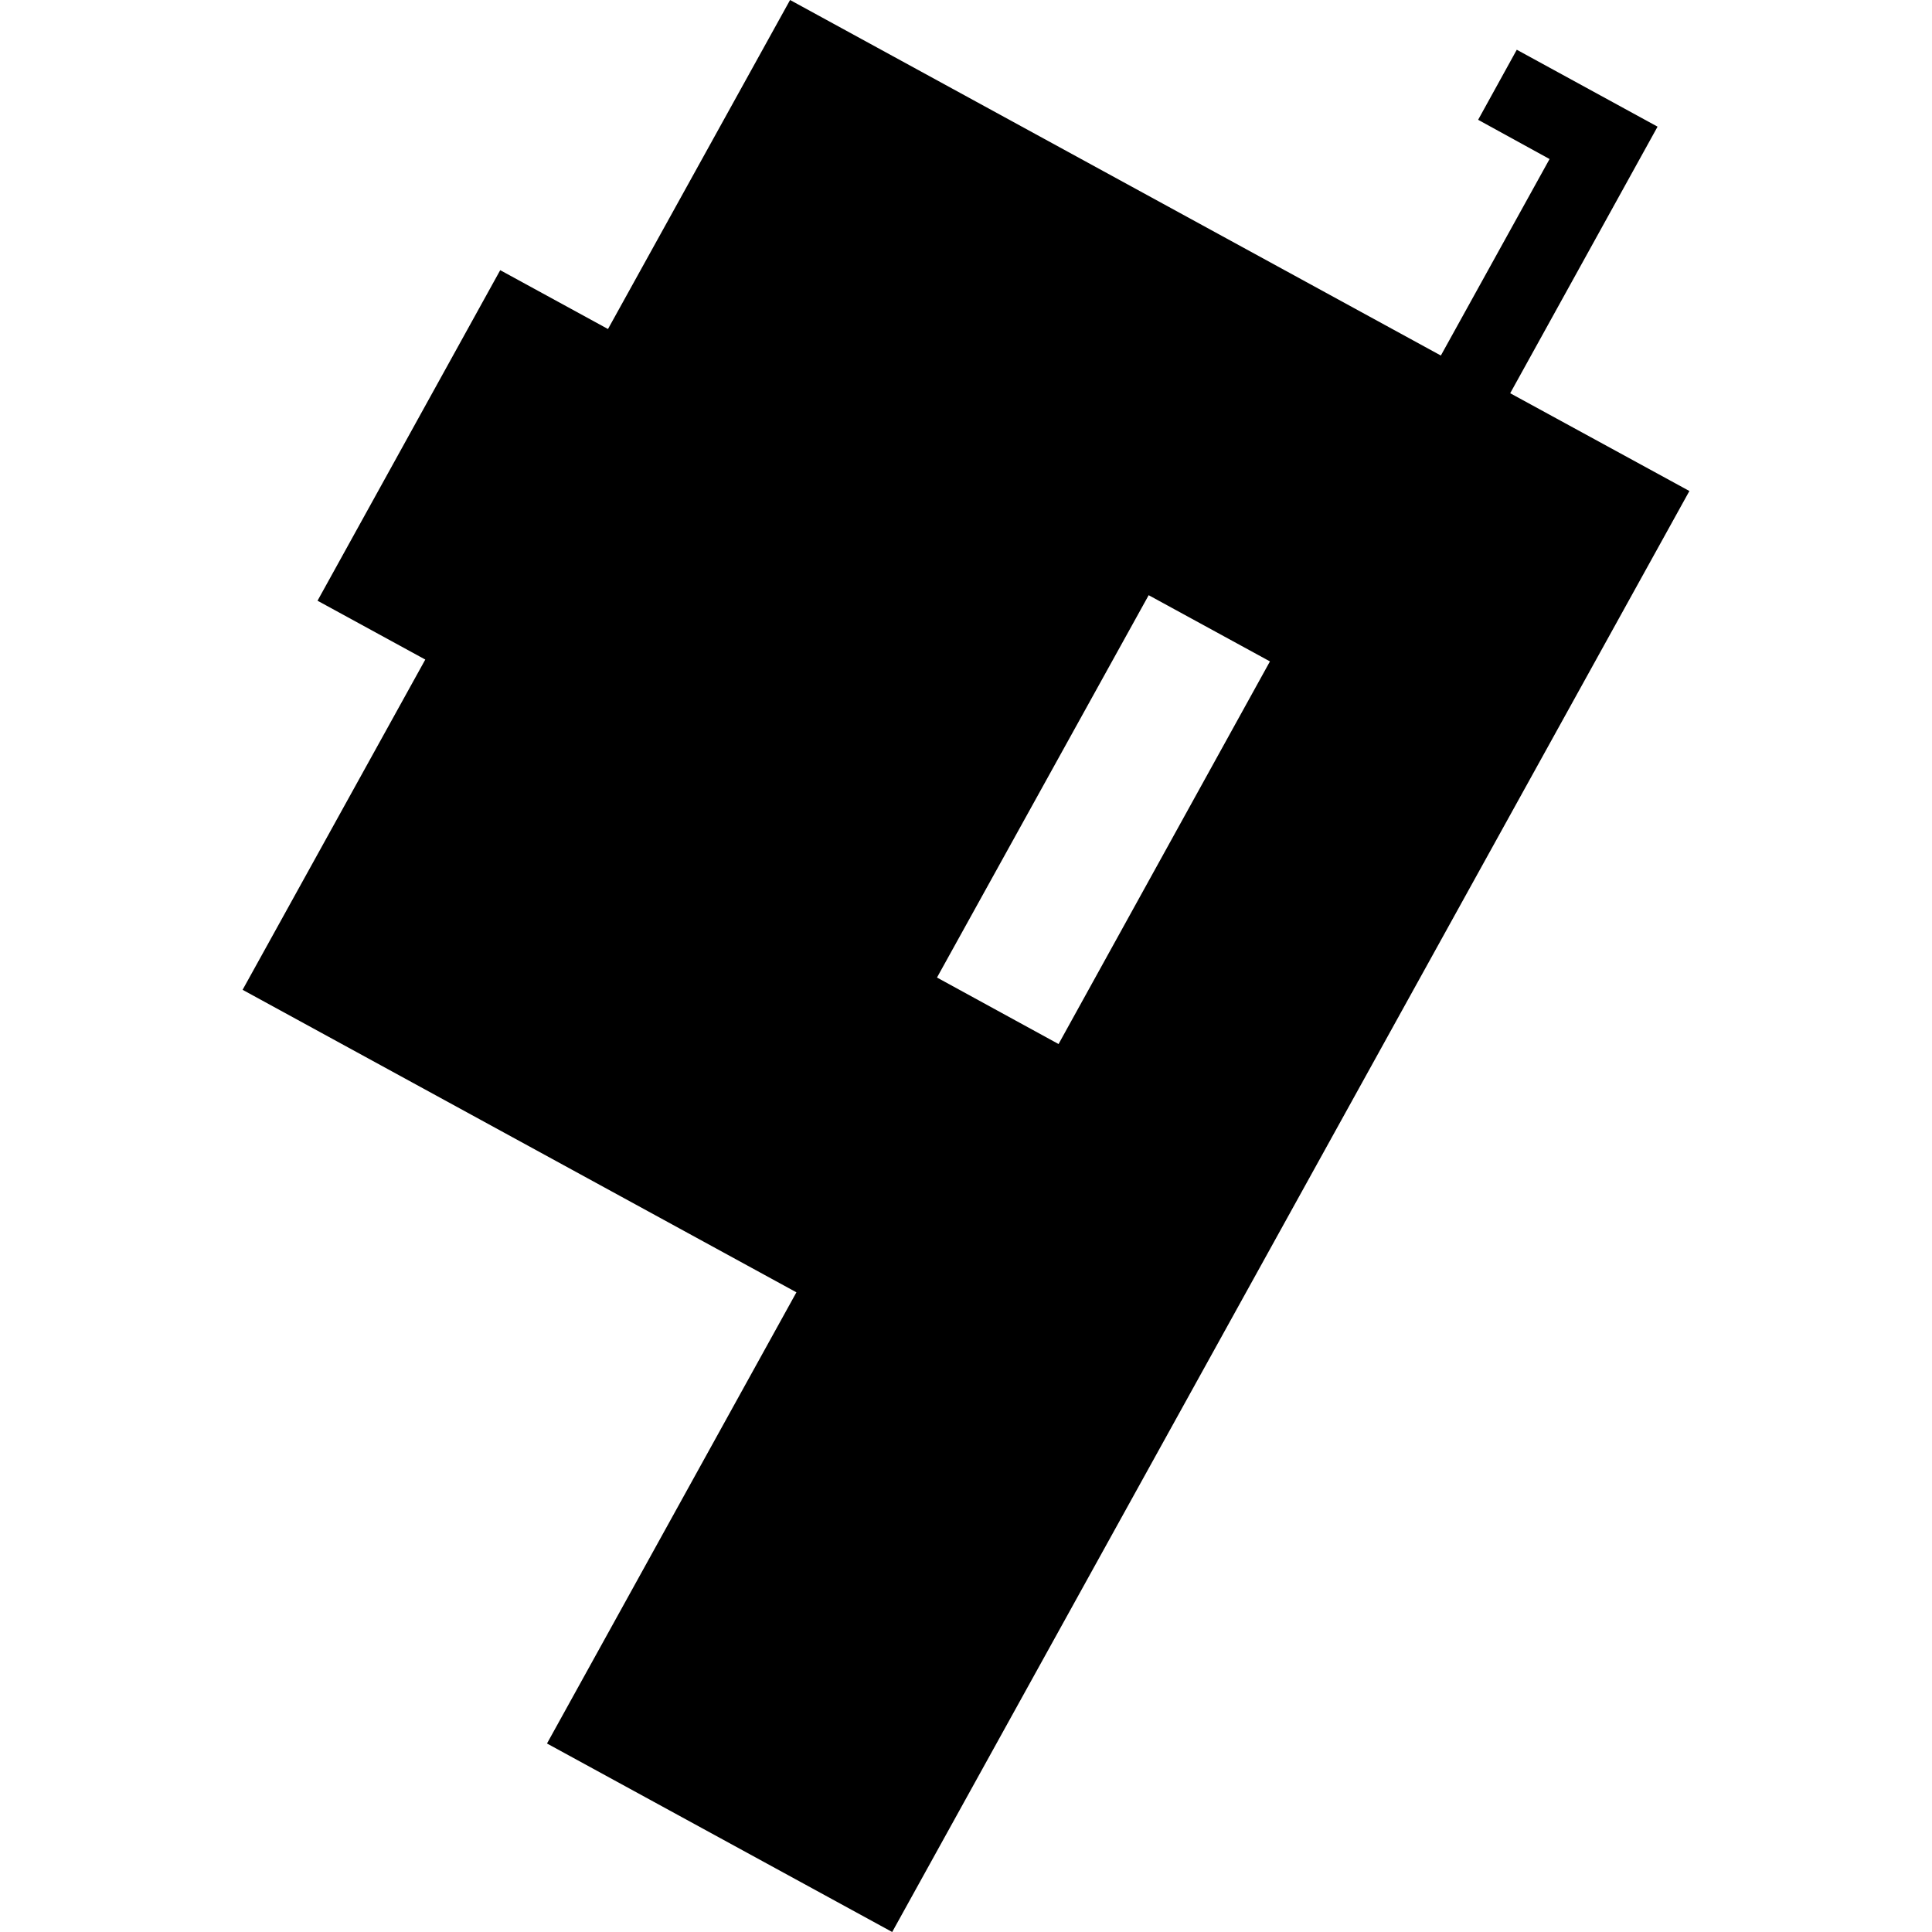 <?xml version="1.0" encoding="utf-8" standalone="no"?>
<!DOCTYPE svg PUBLIC "-//W3C//DTD SVG 1.1//EN"
  "http://www.w3.org/Graphics/SVG/1.1/DTD/svg11.dtd">
<!-- Created with matplotlib (https://matplotlib.org/) -->
<svg height="288pt" version="1.1" viewBox="0 0 288 288" width="288pt" xmlns="http://www.w3.org/2000/svg" xmlns:xlink="http://www.w3.org/1999/xlink">
 <defs>
  <style type="text/css">
*{stroke-linecap:butt;stroke-linejoin:round;}
  </style>
 </defs>
 <g id="figure_1">
  <g id="patch_1">
   <path d="M 0 288 
L 288 288 
L 288 0 
L 0 0 
z
" style="fill:none;opacity:0;"/>
  </g>
  <g id="axes_1">
   <g id="PatchCollection_1">
    <path clip-path="url(#p1f4e6b07aa)" d="M 117.775 0 
L 214.786 52.999 
L 230.991 23.708 
L 220.342 17.859 
L 226.104 7.414 
L 247.09 18.882 
L 225.123 58.619 
L 251.836 73.194 
L 132.998 288 
L 81.539 259.901 
L 118.721 192.644 
L 36.164 147.549 
L 63.397 98.32 
L 47.333 89.548 
L 74.567 40.274 
L 90.632 49.047 
L 117.775 0 
M 171.231 88.725 
L 139.676 145.719 
L 157.798 155.633 
L 189.309 98.594 
L 171.231 88.725 
"/>
   </g>
  </g>
 </g>
 <defs>
  <clipPath id="p1f4e6b07aa">
   <rect height="288" width="215.673" x="36.164" y="0"/>
  </clipPath>
 </defs>
</svg>
